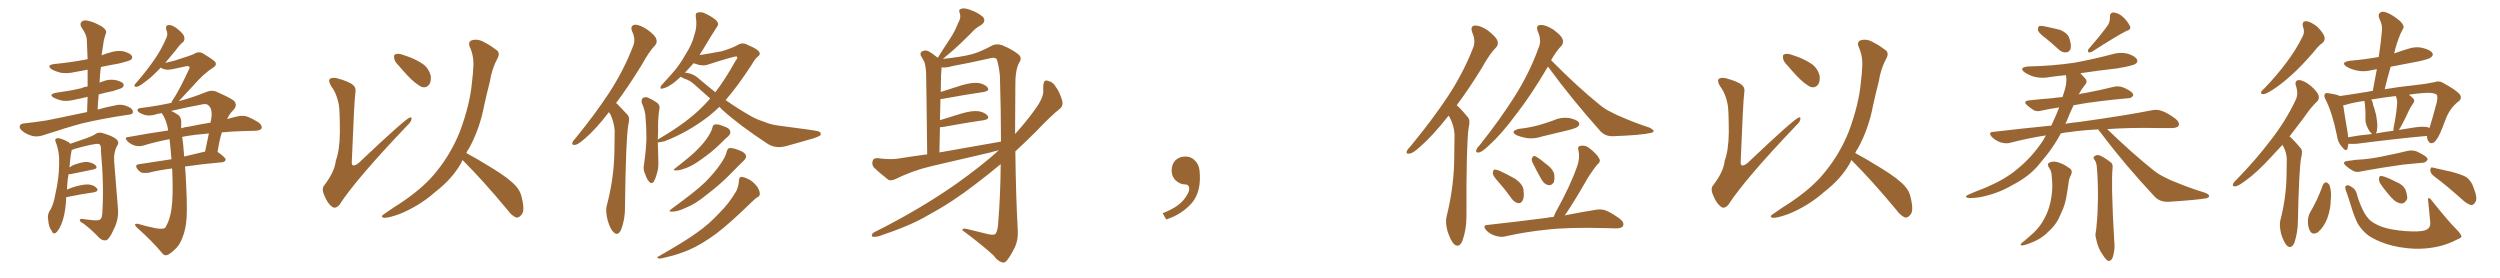 <svg xmlns="http://www.w3.org/2000/svg" xmlns:xlink="http://www.w3.org/1999/xlink" width="1350" height="150"><path fill="#996633" padding="10" d="M47.02 60.50L47.02 60.50Q47.17 55.96 47.31 52.29L47.31 52.29Q43.80 53.17 40.58 53.76L40.58 53.76Q36.77 54.79 33.54 54.35L33.54 54.35Q30.91 53.76 29.00 52.73L29.00 52.73Q26.07 50.98 30.18 50.10L30.18 50.10Q37.79 49.07 44.09 47.61L44.09 47.61Q45.41 46.88 47.31 46.73L47.31 46.73Q47.31 42.04 47.31 37.65L47.31 37.65Q43.65 38.38 40.14 38.96L40.14 38.96Q36.33 39.84 32.67 39.26L32.67 39.26Q29.88 38.53 27.98 37.50L27.98 37.50Q24.76 35.16 29.30 34.57L29.30 34.57Q38.23 33.69 45.85 32.23L45.85 32.23Q46.29 32.08 47.31 31.93L47.31 31.93Q47.02 26.66 46.88 21.68L46.88 21.68Q46.88 18.90 44.09 14.94L44.09 14.94Q42.92 12.89 43.95 11.87L43.95 11.87Q44.97 10.69 47.17 11.13L47.17 11.13Q50.54 11.72 55.08 14.36L55.08 14.36Q57.71 16.26 57.28 17.72L57.28 17.72Q56.69 19.34 56.10 21.68L56.10 21.68Q55.66 24.32 55.08 28.27L55.08 28.27Q54.93 29.00 54.93 29.88L54.93 29.88Q56.84 29.00 59.18 28.42L59.18 28.42Q62.99 27.10 66.65 27.69L66.65 27.69Q70.31 28.71 71.19 30.18L71.19 30.18Q71.78 31.20 70.75 32.23L70.75 32.23Q69.73 32.96 64.31 34.28L64.31 34.28Q59.33 35.16 54.49 36.18L54.49 36.18Q53.91 40.28 53.76 44.68L53.76 44.68Q54.35 44.24 55.22 44.09L55.22 44.09Q58.59 42.63 62.26 43.21L62.26 43.21Q65.63 43.95 66.65 45.26L66.65 45.26Q67.09 46.29 66.06 47.31L66.06 47.31Q65.33 47.90 60.79 49.22L60.79 49.22Q56.98 49.95 53.32 50.98L53.32 50.98Q52.88 55.08 52.73 59.18L52.73 59.18Q57.13 57.86 62.55 56.84L62.55 56.84Q65.77 55.96 69.43 57.71L69.43 57.71Q71.92 58.89 71.78 60.64L71.78 60.64Q71.63 61.82 69.29 61.96L69.29 61.96Q55.37 64.01 44.24 66.65L44.24 66.65Q36.04 68.85 23.58 72.95L23.58 72.95Q20.65 73.97 18.02 73.54L18.02 73.54Q14.79 72.80 12.45 71.04L12.45 71.04Q10.25 69.43 10.69 67.97L10.69 67.97Q11.13 66.80 12.89 66.65L12.89 66.65Q18.46 66.06 25.05 65.04L25.05 65.04Q29.74 64.16 47.02 60.50ZM35.74 106.49L35.74 106.49Q35.60 107.96 35.60 109.42L35.60 109.42Q35.01 116.60 33.11 121.14L33.11 121.14Q31.49 124.80 30.03 125.83L30.03 125.83Q28.56 126.56 27.98 124.80L27.98 124.80Q26.22 122.46 26.07 118.95L26.07 118.95Q25.49 116.60 26.51 114.40L26.51 114.40Q28.86 111.04 29.88 104.88L29.88 104.88Q31.93 95.80 31.93 88.62L31.93 88.62Q32.23 82.03 30.03 76.61L30.03 76.61Q29.30 75 31.05 74.56L31.05 74.56Q33.25 74.71 36.77 76.61L36.77 76.61Q37.50 77.05 37.94 77.64L37.94 77.64Q41.46 76.46 46.88 74.56L46.88 74.56Q50.10 73.39 51.56 72.36L51.56 72.36Q53.47 71.04 56.10 72.07L56.10 72.07Q60.64 73.39 62.84 75.15L62.84 75.15Q64.60 76.76 63.28 78.66L63.28 78.66Q61.23 82.47 61.67 87.45L61.67 87.45Q62.70 99.61 63.72 112.94L63.72 112.94Q64.16 118.51 61.38 123.93L61.38 123.93Q59.03 129.35 57.13 129.79L57.13 129.79Q55.22 130.08 53.32 128.17L53.32 128.17Q49.80 124.37 45.26 120.85L45.26 120.85Q43.21 119.82 43.07 118.95L43.07 118.95Q43.07 118.07 44.53 118.21L44.53 118.21Q52.00 119.38 53.47 118.80L53.47 118.80Q55.08 118.36 55.22 115.28L55.22 115.28Q56.25 100.49 54.49 81.45L54.49 81.45Q54.79 78.37 53.47 77.78L53.47 77.78Q51.71 77.20 40.72 80.27L40.72 80.27Q39.26 80.86 38.67 81.01L38.67 81.01Q38.67 81.30 38.67 81.45L38.67 81.45Q38.09 83.64 37.50 90.38L37.50 90.38Q38.38 89.79 39.40 89.21L39.40 89.21Q44.38 87.30 47.17 87.45L47.17 87.45Q50.24 87.89 51.71 89.36L51.71 89.36Q53.03 90.97 50.24 91.55L50.24 91.55Q45.12 92.58 38.09 94.04L38.09 94.04Q37.50 94.04 37.06 94.04L37.06 94.04Q36.33 97.56 36.18 102.39L36.18 102.39Q38.09 101.51 39.99 100.93L39.99 100.93Q44.97 99.46 47.75 99.61L47.75 99.61Q50.83 99.90 52.29 101.66L52.29 101.66Q53.47 103.27 50.68 103.86L50.68 103.86Q44.24 104.74 35.74 106.49ZM91.55 75.15L91.55 75.15Q83.94 76.61 77.64 78.52L77.64 78.52Q75.59 79.25 72.95 78.66L72.95 78.66Q70.75 78.08 68.85 76.32L68.85 76.32Q66.80 74.12 69.43 73.97L69.43 73.97Q80.57 71.92 90.82 70.46L90.82 70.46Q90.53 69.14 90.38 68.12L90.38 68.12Q89.36 64.01 87.45 61.23L87.45 61.23Q87.30 61.08 87.30 61.08L87.30 61.08Q85.84 61.38 84.96 61.52L84.96 61.52Q80.27 63.13 77.05 61.67L77.05 61.67Q74.71 60.79 74.27 59.77L74.27 59.77Q73.97 58.45 76.17 58.30L76.17 58.30Q84.52 57.28 92.58 55.52L92.58 55.52Q92.87 54.35 93.75 53.32L93.75 53.32Q96.97 48.34 101.95 37.65L101.95 37.65Q102.69 36.33 102.10 35.89L102.10 35.89Q101.66 35.60 100.63 35.74L100.63 35.74Q91.85 37.79 90.53 37.65L90.53 37.65Q87.89 37.50 86.87 36.47L86.87 36.47Q86.13 37.21 85.55 37.79L85.55 37.79Q81.30 42.19 78.08 44.38L78.08 44.38Q75.15 46.73 73.83 46.88L73.83 46.88Q72.22 46.88 72.66 45.85L72.66 45.85Q73.10 45.12 74.12 44.09L74.12 44.09Q79.39 37.94 83.35 32.23L83.35 32.23Q87.30 26.51 89.94 20.21L89.94 20.21Q90.82 18.31 89.79 16.11L89.79 16.11Q89.21 13.62 91.11 13.48L91.11 13.48Q93.31 13.48 96.09 15.82L96.09 15.82Q99.32 18.46 99.46 19.92L99.46 19.92Q99.90 21.68 98.88 22.71L98.88 22.71Q97.12 24.02 94.92 27.10L94.92 27.10Q91.85 30.91 89.21 33.98L89.21 33.98Q91.70 33.40 94.04 32.81L94.04 32.81Q103.71 29.74 104.74 29.15L104.74 29.15Q106.79 27.69 109.13 28.56L109.13 28.56Q114.11 31.49 116.02 33.25L116.02 33.25Q117.48 35.01 115.14 36.47L115.14 36.47Q109.86 39.84 104.44 46.14L104.44 46.14Q99.17 51.86 96.53 54.64L96.53 54.64Q103.42 52.88 111.04 49.80L111.04 49.80Q114.11 48.49 116.46 49.37L116.46 49.37Q123.93 52.59 126.27 54.35L126.27 54.35Q128.47 56.69 126.12 59.33L126.12 59.33Q124.07 61.23 122.61 64.31L122.61 64.31Q125.54 63.43 128.32 62.84L128.32 62.84Q130.81 62.26 133.15 62.84L133.15 62.84Q136.08 63.87 139.75 66.21L139.75 66.21Q141.80 67.97 141.21 69.43L141.21 69.43Q140.48 70.46 138.13 70.61L138.13 70.61Q135.50 70.75 132.71 70.75L132.71 70.75Q125.68 70.90 119.82 71.48L119.82 71.48Q118.51 75.44 117.48 82.03L117.48 82.03Q121.88 85.11 121.88 86.13L121.88 86.13Q121.58 87.45 120.12 87.60L120.12 87.60Q108.69 88.62 99.90 89.94L99.90 89.94Q100.05 91.55 100.20 93.46L100.20 93.46Q101.22 110.74 100.78 117.48L100.78 117.48Q100.34 124.07 98.44 128.47L98.44 128.47Q96.97 132.57 94.19 134.91L94.19 134.91Q91.26 137.70 89.79 137.84L89.79 137.84Q88.62 138.13 87.16 136.23L87.16 136.23Q82.47 130.52 73.97 122.90L73.97 122.90Q72.80 121.73 72.95 121.14L72.95 121.14Q73.39 120.70 74.41 120.85L74.41 120.85Q78.81 122.17 83.79 123.19L83.79 123.19Q87.01 123.78 88.48 123.34L88.48 123.34Q89.50 123.05 89.65 122.17L89.65 122.17Q91.70 118.80 92.58 112.94L92.58 112.94Q93.60 106.35 93.02 91.85L93.02 91.85Q92.87 91.11 92.87 90.97L92.87 90.97Q85.11 91.99 80.13 93.31L80.13 93.31Q78.22 93.46 76.76 93.31L76.76 93.31Q75.29 92.72 74.27 91.41L74.27 91.41Q72.36 88.77 75.44 88.62L75.44 88.62Q83.20 87.45 92.58 85.99L92.58 85.99Q92.14 80.13 91.55 75.15ZM98.44 74.27L98.44 74.27Q98.88 76.61 99.46 84.52L99.46 84.52Q104.74 83.20 110.60 81.88L110.60 81.88Q110.60 81.88 110.74 81.88L110.74 81.88Q111.77 77.05 112.79 72.07L112.79 72.07Q105.32 72.66 99.61 73.68L99.61 73.68Q98.88 73.83 98.29 73.97L98.29 73.97Q98.29 74.12 98.44 74.27ZM97.85 65.63L97.85 65.63L97.85 65.63Q97.85 67.38 97.85 69.29L97.85 69.29Q99.90 68.55 101.81 68.41L101.81 68.41Q108.25 67.09 113.67 66.21L113.67 66.21Q114.11 64.31 114.26 62.40L114.26 62.40Q114.55 58.74 112.65 56.98L112.65 56.98Q111.47 55.66 108.40 56.54L108.40 56.54Q100.34 58.01 92.43 59.91L92.43 59.91Q94.19 60.64 96.09 61.96L96.09 61.96Q97.71 62.99 97.85 65.63ZM182.96 56.54L182.96 56.54Q181.93 50.68 178.86 46.58L178.86 46.58Q177.10 43.65 178.13 42.63L178.13 42.63Q179.00 41.75 181.79 42.19L181.79 42.19Q188.82 44.09 190.72 46.00L190.72 46.00Q192.48 47.46 191.89 50.24L191.89 50.24Q191.31 53.91 189.99 86.87L189.99 86.87Q189.84 88.77 190.43 89.21L190.43 89.21Q191.46 89.79 193.65 88.04L193.65 88.04Q218.70 64.31 221.34 63.43L221.34 63.43Q222.36 63.13 222.22 64.16L222.22 64.16Q222.22 65.63 219.87 67.82L219.87 67.82Q192.19 96.83 183.40 110.45L183.40 110.45Q181.20 113.09 179.30 111.62L179.30 111.62Q176.81 109.86 175.05 105.32L175.05 105.32Q173.44 101.66 175.34 99.76L175.34 99.76Q180.76 92.58 181.35 86.72L181.35 86.72Q183.40 81.30 183.54 71.63L183.54 71.63Q183.54 59.77 182.96 56.54ZM215.33 35.45L215.33 35.45Q212.99 33.25 212.84 31.35L212.84 31.35Q212.55 29.44 213.57 29.30L213.57 29.30Q215.19 28.71 217.53 29.59L217.53 29.59Q219.43 30.32 221.34 30.91L221.34 30.91Q225.73 32.67 228.96 35.01L228.96 35.01Q231.74 37.35 232.62 41.02L232.62 41.02Q232.91 43.65 231.88 45.56L231.88 45.56Q230.27 47.61 227.93 47.02L227.93 47.02Q226.17 46.29 223.83 44.38L223.83 44.38Q220.61 41.75 215.33 35.45ZM249.76 86.43L249.76 86.43L249.76 86.43Q249.32 87.16 249.17 87.74L249.17 87.74Q244.34 96.53 234.96 103.71L234.96 103.71Q226.76 111.04 215.77 115.58L215.77 115.58Q209.62 117.77 207.28 117.63L207.28 117.63Q205.08 117.04 207.42 115.58L207.42 115.58Q210.21 113.67 212.99 111.77L212.99 111.77Q216.36 109.72 218.99 107.81L218.99 107.81Q229.69 100.34 235.84 92.43L235.84 92.43Q243.46 83.06 248.29 71.19L248.29 71.19Q253.86 56.25 254.88 44.24L254.88 44.24Q255.47 39.70 255.62 35.60L255.62 35.60Q255.91 30.03 253.56 25.05L253.56 25.05Q252.69 22.27 255.03 21.68L255.03 21.68Q258.40 20.80 262.06 23.14L262.06 23.14Q264.55 24.32 267.63 26.66L267.63 26.66Q270.41 28.27 268.65 31.49L268.65 31.49Q265.58 37.21 264.55 43.95L264.55 43.95Q262.94 50.24 261.47 56.84L261.47 56.84Q259.13 69.43 253.27 80.13L253.27 80.13Q252.39 81.30 251.81 82.62L251.81 82.62Q257.08 85.40 266.31 91.11L266.31 91.11Q275.10 96.53 278.61 100.49L278.61 100.49Q281.25 103.42 281.84 107.08L281.84 107.08Q283.59 114.26 281.40 116.16L281.40 116.16Q280.22 117.63 278.76 117.48L278.76 117.48Q276.27 116.46 273.93 113.23L273.93 113.23Q261.04 97.71 250.34 87.01L250.34 87.01Q249.90 86.57 249.76 86.43ZM328.86 60.50L328.86 60.50Q321.83 69.73 315.97 74.71L315.97 74.71Q312.16 78.08 310.69 78.22L310.69 78.22Q308.64 78.52 309.08 77.05L309.08 77.05Q309.38 76.03 310.84 74.56L310.84 74.56Q321.24 61.82 328.86 50.24L328.86 50.24Q336.77 38.09 341.75 25.20L341.75 25.20Q343.51 21.39 341.31 16.85L341.31 16.85Q340.14 13.77 342.92 13.33L342.92 13.33Q345.56 13.33 349.51 15.97L349.51 15.97Q353.76 19.04 354.35 20.95L354.35 20.95Q355.08 23.00 353.76 24.46L353.76 24.46Q350.39 27.98 346.73 34.72L346.73 34.72Q339.40 46.73 332.67 55.66L332.67 55.66Q333.54 56.25 334.42 57.28L334.42 57.28Q336.33 59.33 338.96 62.11L338.96 62.11Q340.28 63.57 339.26 67.53L339.26 67.53Q337.94 75.73 337.50 111.47L337.50 111.47Q337.65 118.07 335.45 123.93L335.45 123.93Q333.69 127.73 331.35 125.39L331.35 125.39Q329.59 123.93 328.13 118.95L328.13 118.95Q326.95 114.26 327.54 111.47L327.54 111.47Q331.64 96.24 331.79 81.30L331.79 81.30Q331.93 76.03 331.93 70.61L331.93 70.61Q331.64 66.36 329.74 61.96L329.74 61.96Q329.00 61.08 328.86 60.50ZM367.53 41.46L367.53 41.46Q365.77 43.21 363.87 44.68L363.87 44.68Q360.35 47.31 358.01 47.75L358.01 47.75Q355.96 48.49 356.98 46.29L356.98 46.29Q358.89 44.09 362.55 40.14L362.55 40.14Q366.94 35.30 370.17 29.44L370.17 29.44Q373.83 23.73 374.85 19.19L374.85 19.19Q376.61 14.36 375.73 9.08L375.73 9.08Q375.44 6.88 376.90 6.74L376.90 6.74Q378.96 6.30 380.86 7.32L380.86 7.32Q384.08 8.79 386.43 10.69L386.43 10.69Q388.62 12.74 387.16 14.50L387.16 14.50Q383.79 19.63 380.13 25.93L380.13 25.93Q378.81 27.83 377.78 29.74L377.78 29.74Q384.38 28.71 389.65 27.69L389.65 27.69Q395.65 25.93 398.88 24.02L398.88 24.02Q401.37 22.71 404.15 24.46L404.15 24.46Q408.98 26.37 410.01 28.13L410.01 28.13Q410.89 29.44 408.98 30.76L408.98 30.76Q407.52 32.08 406.05 34.72L406.05 34.72Q398.44 46.44 391.85 54.05L391.85 54.05Q399.17 59.18 405.76 62.84L405.76 62.84Q408.54 64.45 413.09 65.92L413.09 65.92Q416.31 67.38 421.58 67.97L421.58 67.97Q439.60 70.31 441.94 70.90L441.94 70.90Q443.85 71.78 442.97 73.10L442.97 73.10Q441.21 74.12 439.31 74.71L439.31 74.71Q433.45 76.32 425.39 78.66L425.39 78.66Q419.24 80.57 414.70 77.78L414.70 77.78Q398.88 67.38 390.09 59.33L390.09 59.33Q389.06 58.30 388.48 57.71L388.48 57.71Q385.40 60.64 382.62 62.84L382.62 62.84Q371.63 71.34 358.74 76.32L358.74 76.32Q356.25 76.90 355.22 76.90L355.22 76.90Q355.37 84.38 355.52 87.60L355.52 87.60Q355.66 90.82 354.64 94.04L354.64 94.04Q353.91 96.68 353.03 98.14L353.03 98.14Q351.86 99.61 350.54 98.14L350.54 98.14Q349.22 96.68 348.34 93.90L348.34 93.90Q347.17 91.55 347.75 88.92L347.75 88.92Q348.93 80.86 349.07 74.71L349.07 74.71Q349.07 68.70 348.49 61.96L348.49 61.96Q347.90 58.45 346.58 55.66L346.58 55.66Q346.14 53.76 347.17 52.88L347.17 52.88Q348.49 52.15 349.95 52.73L349.95 52.73Q352.29 53.76 354.20 55.08L354.20 55.08Q356.84 56.69 355.96 59.47L355.96 59.47Q355.22 64.89 355.37 70.31L355.37 70.31Q355.22 73.10 355.22 75.44L355.22 75.44Q355.37 75.29 355.52 75.15L355.52 75.15Q371.19 66.06 379.69 57.28L379.69 57.28Q381.59 55.37 383.50 53.17L383.50 53.17Q378.96 49.07 374.41 45.12L374.41 45.12Q372.36 43.36 369.58 42.48L369.58 42.48Q368.55 41.89 367.53 41.46ZM377.20 42.33L377.20 42.33Q381.88 46.29 386.28 49.80L386.28 49.80Q391.70 42.77 397.12 32.96L397.12 32.96Q398.73 31.05 397.71 30.47L397.71 30.47Q396.53 30.32 382.32 34.86L382.32 34.86Q379.39 36.04 374.56 34.13L374.56 34.13Q372.22 36.62 369.87 39.26L369.87 39.26Q374.12 39.55 377.20 42.33ZM384.67 68.99L384.67 68.99Q384.96 67.38 385.99 67.24L385.99 67.24Q387.45 66.80 390.97 68.26L390.97 68.26Q394.19 69.29 394.34 71.04L394.34 71.04Q394.63 72.22 393.31 73.54L393.31 73.54Q391.55 75 388.04 78.52L388.04 78.52Q384.08 82.32 378.81 85.99L378.81 85.99Q374.41 89.21 370.75 90.67L370.75 90.67Q367.68 91.85 365.77 91.99L365.77 91.99Q362.40 92.29 365.04 90.53L365.04 90.53Q374.12 83.50 376.90 80.42L376.90 80.42Q380.42 76.90 382.32 73.83L382.32 73.83Q384.23 70.90 384.67 68.99ZM392.43 81.88L392.43 81.88Q392.87 80.13 393.90 79.98L393.90 79.98Q395.51 79.69 399.17 81.15L399.17 81.15Q402.39 82.32 402.83 84.08L402.83 84.08Q403.13 85.25 401.66 86.72L401.66 86.72Q399.32 88.92 394.48 93.90L394.48 93.90Q388.92 99.61 381.74 105.03L381.74 105.03Q375.59 110.16 370.61 112.06L370.61 112.06Q366.36 114.11 363.57 114.26L363.57 114.26Q360.06 114.55 362.84 112.65L362.84 112.65Q376.32 102.83 380.71 98.44L380.71 98.44Q385.84 93.31 388.92 88.77L388.92 88.77Q391.85 84.67 392.43 81.88ZM399.02 97.41L399.02 97.41L399.02 97.41Q399.17 95.51 400.49 95.51L400.49 95.51Q402.10 95.65 404.88 97.12L404.88 97.12Q407.23 98.58 408.98 100.93L408.98 100.93Q410.30 103.13 410.30 104.59L410.30 104.59Q410.30 106.05 408.98 106.49L408.98 106.49Q407.81 107.23 406.35 108.69L406.35 108.69Q394.19 120.56 387.01 125.98L387.01 125.98Q378.96 131.98 371.78 135.06L371.78 135.06Q366.21 137.40 360.50 138.72L360.50 138.72Q356.98 139.75 355.66 139.60L355.66 139.60Q354.20 138.87 355.66 138.43L355.66 138.43Q370.31 130.08 376.46 125.54L376.46 125.54Q382.62 121.29 388.33 115.14L388.33 115.14Q393.60 110.01 397.71 102.98L397.71 102.98Q399.02 99.76 399.02 97.41ZM539.36 81.15L539.36 81.15Q536.72 81.74 534.81 82.32L534.81 82.32Q519.14 85.99 503.32 89.65L503.32 89.65Q493.07 91.99 483.25 96.83L483.25 96.83Q481.20 97.71 479.74 97.12L479.74 97.12Q475.05 93.46 471.83 90.38L471.83 90.38Q470.65 88.77 471.24 86.87L471.24 86.87Q471.68 85.25 473.88 85.40L473.88 85.40Q480.62 86.28 484.72 85.69L484.72 85.69Q492.63 84.38 500.68 83.35L500.68 83.35Q500.24 44.38 500.10 39.84L500.10 39.84Q499.95 35.60 499.07 33.25L499.07 33.25Q498.19 31.79 497.17 29.88L497.17 29.88Q496.73 28.27 498.05 27.69L498.05 27.69Q499.37 26.95 501.12 27.54L501.12 27.54Q503.61 28.86 506.40 31.20L506.40 31.20Q509.77 25.78 512.99 20.95L512.99 20.95Q515.48 17.29 517.38 12.45L517.38 12.45Q519.14 9.67 518.26 7.03L518.26 7.03Q517.38 5.27 519.14 4.69L519.14 4.69Q520.90 4.10 524.56 5.57L524.56 5.57Q528.52 7.03 530.86 9.23L530.86 9.23Q532.62 11.57 529.83 13.48L529.83 13.48Q526.61 15.23 524.27 18.02L524.27 18.02Q521.48 20.65 518.41 23.73L518.41 23.73Q515.04 26.95 509.18 31.79L509.18 31.79Q519.29 30.76 524.71 29.30L524.71 29.30Q529.25 28.13 535.99 24.46L535.99 24.46Q538.48 23.44 541.26 24.46L541.26 24.46Q546.97 26.81 550.20 29.59L550.20 29.59Q552.10 31.35 550.20 34.13L550.20 34.13Q548.14 38.09 548.29 47.02L548.29 47.02Q548.14 60.35 548.14 72.36L548.14 72.36Q553.13 66.94 558.11 60.21L558.11 60.21Q563.23 53.47 563.38 49.51L563.38 49.51Q563.23 47.61 563.38 46.29L563.38 46.29Q563.53 42.77 565.87 43.65L565.87 43.65Q568.65 44.24 570.12 46.88L570.12 46.88Q572.17 49.51 573.63 54.49L573.63 54.49Q574.22 57.13 572.46 58.59L572.46 58.59Q567.63 62.40 559.28 71.19L559.28 71.19Q554.15 76.32 548.29 81.74L548.29 81.74Q548.58 106.49 549.61 124.51L549.61 124.51Q549.90 129.49 548.00 133.59L548.00 133.59Q545.65 138.28 543.75 140.63L543.75 140.63Q542.43 142.24 540.97 141.65L540.97 141.65Q538.48 140.77 536.57 137.99L536.57 137.99Q530.42 132.28 519.73 124.37L519.73 124.37Q519.43 122.90 522.66 123.78L522.66 123.78Q528.08 125.10 533.50 126.42L533.50 126.42Q536.72 127.15 537.60 126.27L537.60 126.27Q538.92 124.37 539.06 119.82L539.06 119.82Q540.23 105.91 540.38 88.62L540.38 88.62Q533.94 94.04 526.76 99.46L526.76 99.46Q514.31 109.13 500.98 116.31L500.98 116.31Q492.04 121.73 474.46 127.59L474.46 127.59Q472.85 128.03 471.39 127.88L471.39 127.88Q470.65 127.73 470.80 126.86L470.80 126.86Q471.09 125.83 472.41 125.24L472.41 125.24Q496.14 113.38 515.92 99.61L515.92 99.61Q529.98 89.65 539.36 81.15ZM507.28 82.32L507.28 82.32L507.28 82.32Q525 79.25 540.53 76.46L540.53 76.46Q540.53 60.06 539.94 40.72L539.94 40.72Q539.36 35.45 538.33 32.23L538.33 32.23Q537.60 30.62 534.52 31.49L534.52 31.49Q524.27 33.84 514.01 35.74L514.01 35.74Q510.64 36.77 508.45 36.33L508.45 36.33Q508.45 36.47 508.45 36.62L508.45 36.62Q508.30 38.53 508.15 41.16L508.15 41.16Q508.01 45.12 508.01 49.66L508.01 49.66Q513.28 47.90 519.43 46.00L519.43 46.00Q525.15 44.38 528.37 44.82L528.37 44.82Q531.88 45.41 533.35 47.31L533.35 47.31Q534.52 49.07 531.30 49.66L531.30 49.66Q522.07 50.98 509.33 53.32L509.33 53.32Q508.45 53.47 507.86 53.47L507.86 53.47Q507.71 59.03 507.57 64.89L507.57 64.89Q513.13 63.13 519.43 61.23L519.43 61.23Q525.15 59.62 528.37 60.06L528.37 60.06Q531.88 60.64 533.35 62.55L533.35 62.55Q534.52 64.31 531.30 64.89L531.30 64.89Q522.07 66.21 509.33 68.55L509.33 68.55Q508.15 68.70 507.57 68.70L507.57 68.70Q507.42 75.15 507.28 82.32ZM647.75 91.99L647.75 91.99L647.75 91.99Q648.93 103.27 643.65 109.57L643.65 109.57Q638.09 115.87 629.74 118.51L629.74 118.51L627.83 115.14Q636.47 111.77 639.70 107.23L639.70 107.23Q642.19 103.86 642.19 101.95L642.19 101.95Q642.04 99.61 640.14 99.61L640.14 99.61Q637.06 99.61 634.72 97.27L634.72 97.27Q632.67 95.21 632.67 91.99L632.67 91.99Q632.81 88.48 634.72 86.57L634.72 86.57Q636.91 84.52 640.14 84.52L640.14 84.52Q642.92 84.52 644.82 86.28L644.82 86.28Q647.31 88.33 647.75 91.99ZM835.84 36.04L835.84 36.04Q826.61 51.71 818.55 61.96L818.55 61.96Q810.64 72.66 804.05 78.52L804.05 78.52Q800.54 81.88 798.78 82.32L798.78 82.32Q796.73 82.62 797.17 81.15L797.17 81.15Q797.46 79.98 798.93 78.52L798.93 78.52Q809.77 64.89 817.68 52.44L817.68 52.44Q825.88 39.55 830.86 25.78L830.86 25.78Q832.62 21.83 830.42 16.99L830.42 16.99Q829.10 13.62 831.88 13.48L831.88 13.48Q834.67 13.33 838.77 15.97L838.77 15.97Q843.16 19.19 843.75 21.09L843.75 21.09Q844.63 23.00 843.16 24.76L843.16 24.76Q840.38 27.54 837.60 32.52L837.60 32.52Q837.74 32.67 837.89 32.81L837.89 32.81Q851.95 47.02 863.96 56.69L863.96 56.69Q866.60 58.89 869.68 60.35L869.68 60.35Q873.49 62.40 875.24 62.99L875.24 62.99Q882.42 66.21 890.92 68.99L890.92 68.99Q892.97 70.17 892.97 70.75L892.97 70.75Q892.82 71.63 891.36 71.78L891.36 71.78Q886.67 72.95 871.58 73.54L871.58 73.54Q867.19 73.83 864.40 71.04L864.40 71.04Q848.58 53.32 836.28 36.47L836.28 36.47Q835.99 36.18 835.84 36.04ZM820.17 69.58L820.17 69.58Q825.73 68.99 830.57 67.68L830.57 67.68Q834.81 66.50 838.77 65.04L838.77 65.04Q842.87 63.13 847.27 63.72L847.27 63.72Q851.51 64.60 852.54 66.06L852.54 66.06Q853.27 67.38 851.95 68.41L851.95 68.41Q851.51 68.99 848.00 70.02L848.00 70.02Q840.23 71.92 832.76 73.68L832.76 73.68Q828.52 75.15 824.41 74.56L824.41 74.56Q821.19 73.97 818.85 72.95L818.85 72.95Q815.19 70.90 820.17 69.58ZM809.18 98.29L809.18 98.29Q806.25 95.07 806.10 93.60L806.10 93.60Q806.25 91.99 806.84 91.55L806.84 91.55Q807.71 91.55 809.62 92.14L809.62 92.14Q814.31 94.34 818.41 96.68L818.41 96.68Q822.51 99.76 822.66 102.54L822.66 102.54Q823.24 106.49 822.22 108.25L822.22 108.25Q821.34 109.86 820.02 109.72L820.02 109.72Q817.97 109.42 816.50 107.52L816.50 107.52Q812.84 102.39 809.18 98.29ZM827.49 87.60L827.49 87.60Q826.90 86.28 827.34 85.25L827.34 85.25Q828.08 83.79 829.10 84.38L829.10 84.38Q831.15 85.40 835.55 89.06L835.55 89.06Q838.33 91.11 839.21 93.75L839.21 93.75Q839.65 96.68 839.06 98.44L839.06 98.44Q837.60 100.49 835.84 99.90L835.84 99.90Q833.64 99.32 832.18 96.53L832.18 96.53Q829.69 92.14 827.49 87.60ZM838.92 117.19L838.92 117.19Q839.50 115.87 840.09 114.55L840.09 114.55Q848.00 100.34 851.66 89.79L851.66 89.79Q853.27 85.40 852.39 81.30L852.39 81.30Q851.66 79.39 853.13 78.81L853.13 78.81Q855.91 78.22 857.81 79.69L857.81 79.69Q862.21 82.91 863.53 85.55L863.53 85.55Q864.70 87.30 862.35 89.06L862.35 89.06Q858.25 94.34 856.05 98.44L856.05 98.44Q850.78 107.67 845.80 115.14L845.80 115.14Q845.36 115.72 844.92 116.31L844.92 116.31Q854.59 114.40 861.18 113.38L861.18 113.38Q864.40 112.65 867.19 113.67L867.19 113.67Q870.41 114.99 874.80 118.21L874.80 118.21Q877.29 120.26 876.42 122.02L876.42 122.02Q875.68 123.34 872.61 123.34L872.61 123.34Q870.12 123.34 867.33 123.19L867.33 123.19Q847.12 122.61 834.81 124.07L834.81 124.07Q823.39 125.24 813.13 127.59L813.13 127.59Q810.64 128.32 807.42 127.29L807.42 127.29Q804.79 126.56 802.59 124.37L802.59 124.37Q800.24 121.58 803.47 121.44L803.47 121.44Q820.61 119.53 835.25 117.63L835.25 117.63Q837.01 117.19 838.92 117.19ZM782.23 62.40L782.23 62.40L782.23 62.40Q782.08 62.70 781.93 62.84L781.93 62.84Q773.58 73.39 766.85 79.25L766.85 79.25Q763.04 82.76 761.28 82.91L761.28 82.91Q759.08 83.35 759.67 81.59L759.67 81.59Q760.11 80.57 761.57 79.10L761.57 79.10Q772.85 65.48 781.20 53.03L781.20 53.03Q789.84 40.14 795.26 26.37L795.26 26.37Q797.17 22.27 794.97 17.43L794.97 17.43Q793.80 13.92 796.58 13.77L796.58 13.77Q799.51 13.77 803.61 16.55L803.61 16.55Q808.01 20.07 808.59 21.97L808.59 21.97Q809.33 24.17 807.86 25.63L807.86 25.63Q804.35 29.15 800.24 36.62L800.24 36.62Q793.21 48.05 786.62 56.84L786.62 56.84Q787.35 57.42 787.94 58.01L787.94 58.01Q789.99 60.06 792.63 63.28L792.63 63.28Q794.09 64.89 793.07 68.99L793.07 68.99Q791.75 77.78 791.89 116.89L791.89 116.89Q791.89 123.93 789.70 130.08L789.70 130.08Q787.94 134.18 785.16 131.84L785.16 131.84Q783.40 130.08 781.64 124.80L781.64 124.80Q780.32 119.82 781.20 116.75L781.20 116.75Q785.30 100.34 785.30 84.08L785.30 84.08Q785.45 78.37 785.45 72.51L785.45 72.51Q785.16 67.82 782.81 63.28L782.81 63.28Q782.37 62.84 782.23 62.40ZM932.96 56.54L932.96 56.54Q931.93 50.68 928.86 46.58L928.86 46.58Q927.10 43.65 928.13 42.63L928.13 42.63Q929.00 41.75 931.79 42.19L931.79 42.19Q938.82 44.09 940.72 46.00L940.72 46.00Q942.48 47.46 941.89 50.24L941.89 50.24Q941.31 53.91 939.99 86.87L939.99 86.87Q939.84 88.77 940.43 89.21L940.43 89.21Q941.46 89.79 943.65 88.04L943.65 88.04Q968.70 64.31 971.34 63.43L971.34 63.43Q972.36 63.13 972.22 64.16L972.22 64.16Q972.22 65.63 969.87 67.82L969.87 67.82Q942.19 96.83 933.40 110.45L933.40 110.45Q931.20 113.09 929.30 111.62L929.30 111.62Q926.81 109.86 925.05 105.32L925.05 105.32Q923.44 101.66 925.34 99.76L925.34 99.76Q930.76 92.58 931.35 86.72L931.35 86.72Q933.40 81.30 933.54 71.63L933.54 71.63Q933.54 59.77 932.96 56.54ZM965.33 35.45L965.33 35.45Q962.99 33.25 962.84 31.35L962.84 31.35Q962.55 29.44 963.57 29.30L963.57 29.30Q965.19 28.71 967.53 29.59L967.53 29.59Q969.43 30.32 971.34 30.91L971.34 30.91Q975.73 32.67 978.96 35.01L978.96 35.01Q981.74 37.35 982.62 41.02L982.62 41.02Q982.91 43.65 981.88 45.56L981.88 45.56Q980.27 47.61 977.93 47.02L977.93 47.02Q976.17 46.29 973.83 44.38L973.83 44.38Q970.61 41.75 965.33 35.45ZM999.76 86.43L999.76 86.43L999.76 86.43Q999.32 87.16 999.17 87.74L999.17 87.74Q994.34 96.53 984.96 103.71L984.96 103.71Q976.76 111.04 965.77 115.58L965.77 115.58Q959.62 117.77 957.28 117.63L957.28 117.63Q955.08 117.04 957.42 115.58L957.42 115.58Q960.21 113.67 962.99 111.77L962.99 111.77Q966.36 109.72 968.99 107.81L968.99 107.81Q979.69 100.34 985.84 92.43L985.84 92.43Q993.46 83.06 998.29 71.19L998.29 71.19Q1003.86 56.25 1004.88 44.24L1004.88 44.24Q1005.47 39.70 1005.62 35.60L1005.62 35.60Q1005.91 30.03 1003.56 25.05L1003.56 25.05Q1002.69 22.27 1005.03 21.68L1005.03 21.68Q1008.40 20.80 1012.06 23.14L1012.06 23.14Q1014.55 24.32 1017.63 26.66L1017.63 26.66Q1020.41 28.27 1018.65 31.49L1018.65 31.49Q1015.58 37.21 1014.55 43.95L1014.55 43.95Q1012.94 50.24 1011.47 56.84L1011.47 56.84Q1009.13 69.43 1003.27 80.13L1003.27 80.13Q1002.39 81.30 1001.81 82.62L1001.81 82.62Q1007.08 85.40 1016.31 91.11L1016.31 91.11Q1025.10 96.53 1028.61 100.49L1028.61 100.49Q1031.25 103.42 1031.84 107.08L1031.84 107.08Q1033.59 114.26 1031.40 116.16L1031.40 116.16Q1030.22 117.63 1028.76 117.48L1028.76 117.48Q1026.27 116.46 1023.93 113.23L1023.93 113.23Q1011.04 97.71 1000.34 87.01L1000.34 87.01Q999.90 86.57 999.76 86.43ZM1105.08 20.95L1105.08 20.95Q1101.12 18.02 1100.54 16.55L1100.54 16.55Q1100.39 14.79 1100.98 14.21L1100.98 14.21Q1101.86 13.77 1104.05 14.21L1104.05 14.21Q1108.30 15.09 1112.40 16.11L1112.40 16.11Q1116.21 17.72 1117.24 20.07L1117.24 20.07Q1118.70 24.17 1118.12 26.37L1118.12 26.37Q1117.38 28.13 1115.92 28.27L1115.92 28.27Q1113.72 28.56 1111.82 26.81L1111.82 26.81Q1108.30 23.58 1105.08 20.95ZM1138.33 13.48L1138.33 13.48Q1139.50 11.28 1139.36 9.38L1139.36 9.38Q1139.21 6.74 1141.41 6.74L1141.41 6.74Q1144.34 7.03 1146.97 9.67L1146.97 9.67Q1149.46 12.30 1150.34 14.50L1150.34 14.50Q1150.63 16.11 1148.29 16.70L1148.29 16.70Q1142.29 19.78 1129.83 27.83L1129.83 27.83Q1128.81 28.42 1127.78 28.27L1127.78 28.27Q1127.05 27.25 1127.93 26.37L1127.93 26.37Q1134.81 18.46 1138.33 13.48ZM1133.06 69.87L1133.06 69.87Q1124.12 70.31 1117.38 71.34L1117.38 71.34Q1115.04 71.48 1112.84 72.07L1112.84 72.07Q1109.62 78.08 1105.52 83.35L1105.52 83.35Q1103.17 86.13 1100.98 88.92L1100.98 88.92Q1095.70 95.36 1086.77 99.90L1086.77 99.90Q1078.86 104.59 1069.19 106.49L1069.19 106.49Q1064.21 107.23 1062.30 106.79L1062.30 106.79Q1060.84 106.05 1062.74 105.18L1062.74 105.18Q1065.23 104.15 1067.58 103.13L1067.58 103.13Q1070.80 101.95 1073.14 100.93L1073.14 100.93Q1083.25 96.53 1089.55 91.11L1089.55 91.11Q1097.46 84.67 1103.32 75.73L1103.32 75.73Q1104.20 74.12 1104.79 73.10L1104.79 73.10Q1094.68 74.71 1085.74 77.05L1085.74 77.05Q1083.40 77.78 1080.32 76.90L1080.32 76.90Q1077.54 75.88 1075.63 73.97L1075.63 73.97Q1073.29 71.34 1076.51 71.19L1076.51 71.19Q1092.63 69.29 1107.71 67.82L1107.71 67.82Q1110.21 62.55 1111.96 58.01L1111.96 58.01Q1106.98 58.74 1102.88 59.62L1102.88 59.62Q1099.95 60.50 1098.19 59.47L1098.19 59.47Q1096.29 58.30 1094.82 56.98L1094.82 56.98Q1092.04 54.64 1095.70 54.20L1095.70 54.20Q1102.29 53.47 1108.15 53.03L1108.15 53.03Q1110.94 52.59 1113.72 52.44L1113.72 52.44Q1114.60 49.95 1115.19 47.75L1115.19 47.75Q1116.21 44.24 1115.63 40.58L1115.63 40.58Q1111.08 41.02 1106.98 41.60L1106.98 41.60Q1102.59 42.48 1098.49 41.46L1098.49 41.46Q1095.56 40.58 1093.36 39.11L1093.36 39.11Q1089.84 36.47 1095.12 35.89L1095.12 35.89Q1108.74 35.60 1120.31 33.84L1120.31 33.84Q1130.71 31.93 1140.53 29.30L1140.53 29.30Q1144.92 27.98 1149.02 29.00L1149.02 29.00Q1153.13 30.32 1154.00 32.23L1154.00 32.23Q1154.59 33.40 1153.27 34.42L1153.27 34.42Q1151.95 35.45 1143.46 36.91L1143.46 36.91Q1133.06 38.09 1123.39 39.55L1123.39 39.55Q1124.41 40.58 1125.73 42.04L1125.73 42.04Q1127.64 43.95 1125.88 45.85L1125.88 45.85Q1123.97 48.19 1122.51 50.98L1122.51 50.98Q1123.97 50.39 1125.88 50.24L1125.88 50.24Q1133.79 48.78 1141.41 46.88L1141.41 46.88Q1144.04 46.29 1146.39 47.17L1146.39 47.17Q1148.29 47.90 1149.17 48.49L1149.17 48.49Q1152.10 50.10 1151.95 51.56L1151.95 51.56Q1150.78 53.17 1149.46 53.03L1149.46 53.03Q1142.58 53.61 1134.08 54.64L1134.08 54.64Q1126.46 55.52 1119.73 56.84L1119.73 56.84Q1117.68 61.08 1115.92 65.63L1115.92 65.63Q1115.48 66.21 1115.33 66.80L1115.33 66.80Q1119.29 66.21 1123.39 65.77L1123.39 65.77Q1147.56 62.40 1161.62 59.62L1161.62 59.62Q1164.70 58.89 1167.48 59.91L1167.48 59.91Q1170.70 61.08 1174.80 64.16L1174.80 64.16Q1177.29 66.21 1176.42 67.97L1176.42 67.97Q1175.54 69.14 1172.75 69.14L1172.75 69.14Q1169.09 69.14 1164.99 69.14L1164.99 69.14Q1149.90 68.85 1137.89 69.73L1137.89 69.73Q1151.37 82.76 1162.94 91.99L1162.94 91.99Q1165.72 94.19 1168.80 95.65L1168.80 95.65Q1172.75 97.71 1174.66 98.29L1174.66 98.29Q1181.98 101.37 1190.92 104.15L1190.92 104.15Q1192.97 105.03 1192.97 105.91L1192.97 105.91Q1192.82 106.64 1191.36 107.08L1191.36 107.08Q1186.52 107.96 1171.00 108.98L1171.00 108.98Q1166.46 109.13 1163.67 106.35L1163.67 106.35Q1146.83 88.33 1133.94 71.04L1133.94 71.04Q1133.20 70.46 1133.06 69.87ZM1106.25 90.23L1106.25 90.23Q1105.22 88.18 1107.13 87.60L1107.13 87.60Q1109.62 86.72 1112.84 88.18L1112.84 88.18Q1114.89 88.92 1117.24 90.67L1117.24 90.67Q1119.43 91.70 1118.41 94.34L1118.41 94.34Q1117.09 96.68 1116.94 99.46L1116.94 99.46Q1116.50 102.25 1116.06 105.03L1116.06 105.03Q1115.33 110.30 1113.13 114.84L1113.13 114.84Q1112.26 116.60 1111.67 118.07L1111.67 118.07Q1109.77 121.88 1106.10 125.10L1106.10 125.10Q1102.88 128.47 1098.49 130.37L1098.49 130.37Q1093.80 132.42 1091.89 132.57L1091.89 132.57Q1090.28 132.28 1092.04 130.96L1092.04 130.96Q1094.09 129.35 1096.00 127.59L1096.00 127.59Q1097.17 126.56 1098.19 125.68L1098.19 125.68Q1102.00 121.88 1103.76 118.36L1103.76 118.36Q1106.25 113.96 1107.28 108.98L1107.28 108.98Q1108.59 102.69 1108.15 97.85L1108.15 97.85Q1108.01 95.80 1107.86 94.34L1107.86 94.34Q1107.71 92.14 1106.25 90.23ZM1131.15 86.43L1131.15 86.43L1131.15 86.43Q1129.98 85.11 1130.86 84.52L1130.86 84.52Q1132.03 83.35 1133.94 83.94L1133.94 83.94Q1136.57 85.11 1140.09 87.89L1140.09 87.89Q1140.97 88.77 1140.82 90.53L1140.82 90.53Q1140.38 94.19 1140.53 103.56L1140.53 103.56Q1140.82 115.72 1141.70 130.22L1141.70 130.22Q1142.29 134.62 1140.82 139.16L1140.82 139.16Q1139.94 141.06 1138.48 140.92L1138.48 140.92Q1137.30 140.48 1135.55 137.70L1135.55 137.70Q1132.91 134.18 1131.88 128.91L1131.88 128.91Q1131.30 127.00 1131.74 125.24L1131.74 125.24Q1132.03 123.93 1132.18 121.29L1132.18 121.29Q1132.76 116.16 1132.91 106.79L1132.91 106.79Q1132.91 96.97 1132.32 90.67L1132.32 90.67Q1132.18 87.89 1131.15 86.43ZM1254.20 23.14L1254.20 23.14Q1252.00 24.61 1249.22 28.27L1249.22 28.27Q1242.63 35.89 1237.21 40.72L1237.21 40.72Q1231.79 45.56 1227.69 48.19L1227.69 48.19Q1223.88 50.68 1222.41 50.83L1222.41 50.83Q1220.51 50.98 1221.09 49.51L1221.09 49.51Q1221.53 48.78 1223.00 47.46L1223.00 47.46Q1229.74 40.43 1234.72 33.69L1234.72 33.69Q1239.84 26.95 1243.51 19.48L1243.51 19.48Q1244.68 17.29 1243.65 14.50L1243.65 14.50Q1242.77 11.43 1245.41 11.43L1245.41 11.43Q1247.90 11.72 1251.42 14.50L1251.42 14.50Q1254.79 18.02 1255.22 19.92L1255.22 19.92Q1255.66 21.83 1254.20 23.14ZM1236.33 73.68L1236.33 73.68Q1237.21 74.27 1238.09 75.29L1238.09 75.29Q1239.99 77.20 1242.33 79.98L1242.33 79.98Q1243.65 81.45 1242.63 85.11L1242.63 85.11Q1241.46 91.41 1240.87 119.09L1240.87 119.09Q1240.87 125.39 1238.96 131.10L1238.96 131.10Q1237.21 134.77 1234.86 132.57L1234.86 132.57Q1233.25 130.81 1231.79 126.27L1231.79 126.27Q1230.76 121.73 1231.35 119.09L1231.35 119.09Q1234.57 106.79 1234.72 94.78L1234.72 94.78Q1234.86 90.67 1234.86 86.28L1234.86 86.28Q1234.86 82.76 1233.11 79.25L1233.11 79.25Q1232.67 78.66 1232.52 78.22L1232.52 78.22Q1229.30 81.59 1226.51 84.67L1226.51 84.67Q1218.75 93.16 1212.60 97.56L1212.60 97.56Q1208.64 100.49 1207.18 100.63L1207.18 100.63Q1205.27 100.78 1205.86 99.32L1205.86 99.32Q1206.15 98.44 1207.62 97.12L1207.62 97.12Q1218.31 86.13 1225.93 76.03L1225.93 76.03Q1234.13 65.63 1239.55 54.20L1239.55 54.20Q1241.31 50.83 1239.84 46.44L1239.84 46.44Q1238.82 43.36 1241.60 43.21L1241.60 43.21Q1244.24 43.51 1247.75 46.29L1247.75 46.29Q1251.56 49.66 1252.00 51.56L1252.00 51.56Q1252.59 53.47 1251.12 54.93L1251.12 54.93Q1247.90 57.86 1243.95 63.72L1243.95 63.72Q1239.84 69.14 1236.33 73.68ZM1310.60 73.39L1310.60 73.39Q1294.19 74.85 1272.66 77.64L1272.66 77.64Q1269.87 77.78 1268.12 77.64L1268.12 77.64Q1267.82 79.10 1267.68 80.13L1267.68 80.13Q1266.94 82.32 1264.60 79.25L1264.60 79.25Q1262.40 76.90 1261.96 73.24L1261.96 73.24Q1259.47 60.94 1255.81 53.76L1255.81 53.76Q1254.64 51.56 1255.52 50.68L1255.52 50.68Q1256.10 49.95 1257.57 50.39L1257.57 50.39Q1261.82 50.98 1263.57 51.86L1263.57 51.86Q1269.87 50.98 1278.81 49.51L1278.81 49.51Q1279.83 49.22 1281.30 49.07L1281.30 49.07Q1282.47 42.77 1283.50 37.35L1283.50 37.35Q1282.18 37.65 1281.15 37.79L1281.15 37.79Q1276.61 38.96 1272.66 38.09L1272.66 38.09Q1269.43 37.35 1267.24 36.04L1267.24 36.04Q1263.57 33.69 1268.85 32.81L1268.85 32.81Q1277.34 32.08 1284.52 30.76L1284.52 30.76Q1285.69 23.14 1286.28 16.11L1286.28 16.11Q1286.57 13.62 1284.81 9.96L1284.81 9.96Q1283.94 7.76 1285.25 6.88L1285.25 6.88Q1286.43 5.86 1288.62 6.74L1288.62 6.74Q1291.99 7.91 1296.09 11.43L1296.09 11.43Q1298.58 13.92 1297.71 15.38L1297.71 15.38Q1297.12 16.55 1296.24 18.31L1296.24 18.31Q1295.36 20.36 1294.34 23.44L1294.34 23.44Q1293.46 26.07 1292.87 28.86L1292.87 28.86Q1296.39 27.54 1299.90 26.51L1299.90 26.51Q1304.30 24.90 1308.40 25.93L1308.40 25.93Q1312.50 26.95 1313.53 28.71L1313.53 28.71Q1314.11 29.88 1312.79 30.91L1312.79 30.91Q1312.06 31.79 1306.20 33.11L1306.20 33.11Q1298.44 34.57 1290.97 36.04L1290.97 36.04Q1289.21 41.89 1287.74 48.19L1287.74 48.19Q1295.36 46.88 1303.86 46.00L1303.86 46.00Q1309.57 45.41 1314.55 44.38L1314.55 44.38Q1317.04 43.36 1319.38 44.82L1319.38 44.82Q1325.83 48.34 1328.03 50.68L1328.03 50.68Q1329.93 52.88 1327.59 54.79L1327.59 54.79Q1322.75 58.45 1320.41 65.04L1320.41 65.04Q1317.19 73.83 1315.72 75.29L1315.72 75.29Q1314.70 77.20 1312.94 77.34L1312.94 77.34Q1311.47 77.20 1310.89 75.29L1310.89 75.29Q1310.45 74.27 1310.60 73.39ZM1267.82 72.22L1267.82 72.22Q1267.82 73.10 1267.97 74.12L1267.97 74.12Q1274.27 72.95 1281.01 72.36L1281.01 72.36Q1279.69 71.48 1278.66 69.29L1278.66 69.29Q1277.49 66.94 1277.34 65.04L1277.34 65.04Q1277.34 62.99 1277.34 60.35L1277.34 60.35Q1277.20 58.15 1277.05 56.25L1277.05 56.25Q1276.90 55.08 1276.76 54.49L1276.76 54.49Q1270.46 55.37 1266.36 56.69L1266.36 56.69Q1265.92 56.69 1265.33 56.84L1265.33 56.84Q1265.92 61.08 1267.82 72.22ZM1283.50 70.75L1283.50 70.75Q1283.20 71.48 1283.06 72.07L1283.06 72.07Q1287.60 71.19 1292.43 70.61L1292.43 70.61Q1292.43 68.85 1293.02 66.50L1293.02 66.50Q1294.34 59.47 1294.48 54.93L1294.48 54.93Q1294.34 53.17 1293.75 51.86L1293.75 51.86Q1286.28 52.73 1280.42 53.76L1280.42 53.76Q1281.30 54.93 1281.45 56.40L1281.45 56.40Q1281.59 57.28 1282.03 58.15L1282.03 58.15Q1283.20 61.96 1283.35 63.87L1283.35 63.87Q1284.08 67.53 1283.50 70.75ZM1297.71 66.06L1297.71 66.06Q1296.39 68.70 1295.36 70.17L1295.36 70.17Q1299.46 69.43 1303.56 68.85L1303.56 68.85Q1308.40 68.12 1311.04 68.70L1311.04 68.70Q1311.77 68.99 1311.91 69.14L1311.91 69.14Q1313.23 65.04 1315.87 55.22L1315.87 55.22Q1316.60 51.56 1315.58 50.98L1315.58 50.98Q1313.82 49.80 1308.54 50.24L1308.54 50.24Q1304.44 50.54 1300.78 51.12L1300.78 51.12Q1302.39 52.29 1303.27 53.32L1303.27 53.32Q1304.30 54.49 1302.83 56.25L1302.83 56.25Q1301.37 58.30 1300.78 59.77L1300.78 59.77Q1299.17 63.28 1297.71 66.06ZM1267.97 86.87L1267.97 86.87Q1272.51 86.13 1276.61 85.99L1276.61 85.99Q1282.62 85.40 1288.92 83.94L1288.92 83.94Q1294.34 82.91 1299.61 81.59L1299.61 81.59Q1302.54 80.86 1304.88 81.74L1304.88 81.74Q1306.93 82.62 1307.81 83.20L1307.81 83.20Q1311.04 84.81 1310.89 86.28L1310.89 86.28Q1309.57 88.04 1308.11 87.89L1308.11 87.89Q1303.27 88.33 1297.41 88.92L1297.41 88.92Q1284.96 90.67 1275.59 92.43L1275.59 92.43Q1272.51 93.31 1270.75 92.29L1270.75 92.29Q1268.55 91.11 1267.09 89.79L1267.09 89.79Q1264.01 87.30 1267.97 86.87ZM1254.35 99.90L1254.35 99.90Q1254.93 98.58 1256.25 98.44L1256.25 98.44Q1256.98 98.73 1257.86 99.76L1257.86 99.76Q1259.18 103.27 1258.59 108.25L1258.59 108.25Q1258.59 112.65 1256.69 118.07L1256.69 118.07Q1254.79 122.75 1251.71 125.39L1251.71 125.39Q1248.78 127.15 1247.46 124.80L1247.46 124.80Q1246.14 122.61 1246.29 118.95L1246.29 118.95Q1246.44 116.75 1247.31 114.99L1247.31 114.99Q1251.56 107.81 1254.35 99.90ZM1310.74 123.78L1310.74 123.78Q1312.50 122.75 1312.35 120.12L1312.35 120.12Q1311.77 113.67 1311.18 108.25L1311.18 108.25Q1311.04 107.08 1311.47 106.93L1311.47 106.93Q1312.35 107.08 1313.23 108.40L1313.23 108.40Q1322.75 120.26 1326.42 123.78L1326.42 123.78Q1328.76 126.12 1329.20 127.59L1329.20 127.59Q1329.35 128.32 1327.15 129.20L1327.15 129.20Q1321.44 132.13 1316.46 133.15L1316.46 133.15Q1310.60 134.47 1303.86 134.33L1303.86 134.33Q1295.21 133.89 1288.48 131.69L1288.48 131.69Q1282.62 129.64 1279.10 127.29L1279.10 127.29Q1275.44 124.51 1273.24 120.85L1273.24 120.85Q1271.19 116.75 1269.73 111.77L1269.73 111.77Q1267.82 105.62 1266.94 103.27L1266.94 103.27Q1266.06 101.07 1266.65 100.49L1266.65 100.49Q1267.68 99.46 1269.58 100.78L1269.58 100.78Q1272.36 102.25 1272.95 105.76L1272.95 105.76Q1274.41 110.60 1276.76 114.99L1276.76 114.99Q1279.10 118.95 1281.88 120.41L1281.88 120.41Q1285.84 122.90 1291.99 123.93L1291.99 123.93Q1298.88 125.10 1305.18 124.95L1305.18 124.95Q1309.42 124.80 1310.74 123.78ZM1285.40 99.17L1285.40 99.17Q1284.52 97.71 1284.67 96.39L1284.67 96.39Q1284.81 94.63 1286.28 95.07L1286.28 95.07Q1288.62 95.51 1294.04 98.29L1294.04 98.29Q1297.41 99.61 1298.88 102.25L1298.88 102.25Q1300.05 105.47 1299.90 107.37L1299.90 107.37Q1298.58 110.01 1296.68 109.86L1296.68 109.86Q1294.19 109.72 1291.55 106.93L1291.55 106.93Q1288.18 103.27 1285.40 99.17ZM1314.26 95.07L1314.26 95.07L1314.26 95.07Q1312.50 93.75 1312.35 91.85L1312.35 91.85Q1312.50 89.94 1313.82 90.53L1313.82 90.53Q1317.33 91.26 1323.63 92.72L1323.63 92.72Q1329.20 94.19 1331.84 95.65L1331.84 95.65Q1334.62 97.85 1335.64 101.07L1335.64 101.07Q1338.13 107.23 1336.67 109.13L1336.67 109.13Q1335.79 110.74 1334.47 110.74L1334.47 110.74Q1332.28 110.30 1329.49 107.67L1329.49 107.67Q1321.00 100.05 1314.26 95.07Z"/></svg>